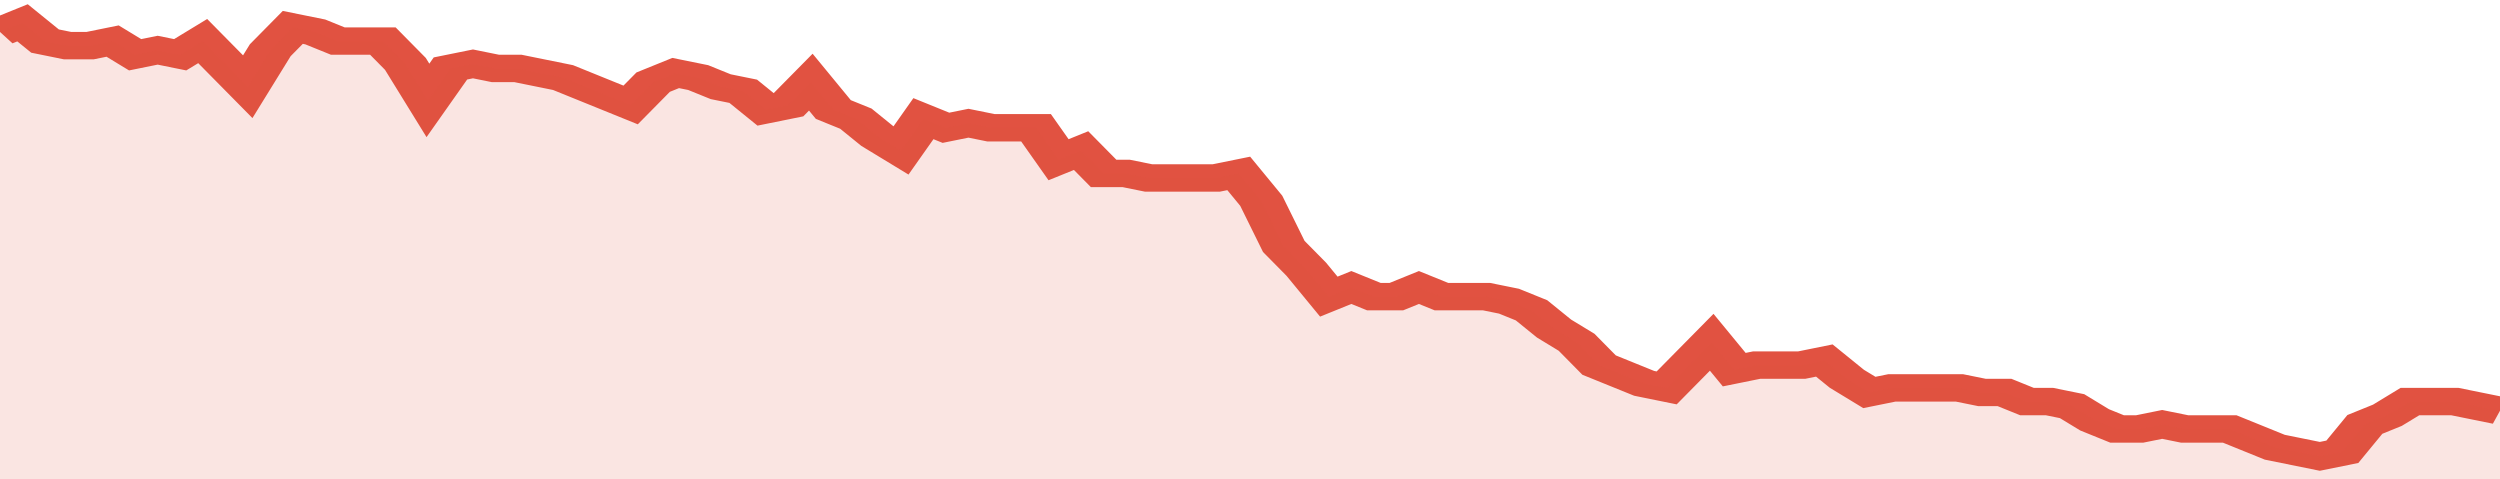 <svg xmlns="http://www.w3.org/2000/svg" viewBox="0 0 333 105" width="120" height="23" preserveAspectRatio="none">
				 <polyline fill="none" stroke="#E15241" stroke-width="6" points="0, 7 3, 5 6, 9 9, 10 12, 10 15, 9 18, 12 21, 11 24, 12 27, 9 30, 14 33, 19 36, 11 39, 6 42, 7 45, 9 48, 9 51, 9 54, 14 57, 22 60, 15 63, 14 66, 15 69, 15 72, 16 75, 17 78, 19 81, 21 84, 23 87, 18 90, 16 93, 17 96, 19 99, 20 102, 24 105, 23 108, 18 111, 24 114, 26 117, 30 120, 33 123, 26 126, 28 129, 27 132, 28 135, 28 138, 28 141, 35 144, 33 147, 38 150, 38 153, 39 156, 39 159, 39 162, 39 165, 38 168, 44 171, 54 174, 59 177, 65 180, 63 183, 65 186, 65 189, 63 192, 65 195, 65 198, 65 201, 66 204, 68 207, 72 210, 75 213, 80 216, 82 219, 84 222, 85 225, 80 228, 75 231, 81 234, 80 237, 80 240, 80 243, 79 246, 83 249, 86 252, 85 255, 85 258, 85 261, 85 264, 86 267, 86 270, 88 273, 88 276, 89 279, 92 282, 94 285, 94 288, 93 291, 94 294, 94 297, 94 300, 96 303, 98 306, 99 309, 100 312, 99 315, 93 318, 91 321, 88 324, 88 327, 88 330, 89 333, 90 333, 90 "> </polyline>
				 <polygon fill="#E15241" opacity="0.15" points="0, 105 0, 7 3, 5 6, 9 9, 10 12, 10 15, 9 18, 12 21, 11 24, 12 27, 9 30, 14 33, 19 36, 11 39, 6 42, 7 45, 9 48, 9 51, 9 54, 14 57, 22 60, 15 63, 14 66, 15 69, 15 72, 16 75, 17 78, 19 81, 21 84, 23 87, 18 90, 16 93, 17 96, 19 99, 20 102, 24 105, 23 108, 18 111, 24 114, 26 117, 30 120, 33 123, 26 126, 28 129, 27 132, 28 135, 28 138, 28 141, 35 144, 33 147, 38 150, 38 153, 39 156, 39 159, 39 162, 39 165, 38 168, 44 171, 54 174, 59 177, 65 180, 63 183, 65 186, 65 189, 63 192, 65 195, 65 198, 65 201, 66 204, 68 207, 72 210, 75 213, 80 216, 82 219, 84 222, 85 225, 80 228, 75 231, 81 234, 80 237, 80 240, 80 243, 79 246, 83 249, 86 252, 85 255, 85 258, 85 261, 85 264, 86 267, 86 270, 88 273, 88 276, 89 279, 92 282, 94 285, 94 288, 93 291, 94 294, 94 297, 94 300, 96 303, 98 306, 99 309, 100 312, 99 315, 93 318, 91 321, 88 324, 88 327, 88 330, 89 333, 90 333, 105 "></polygon>
			</svg>